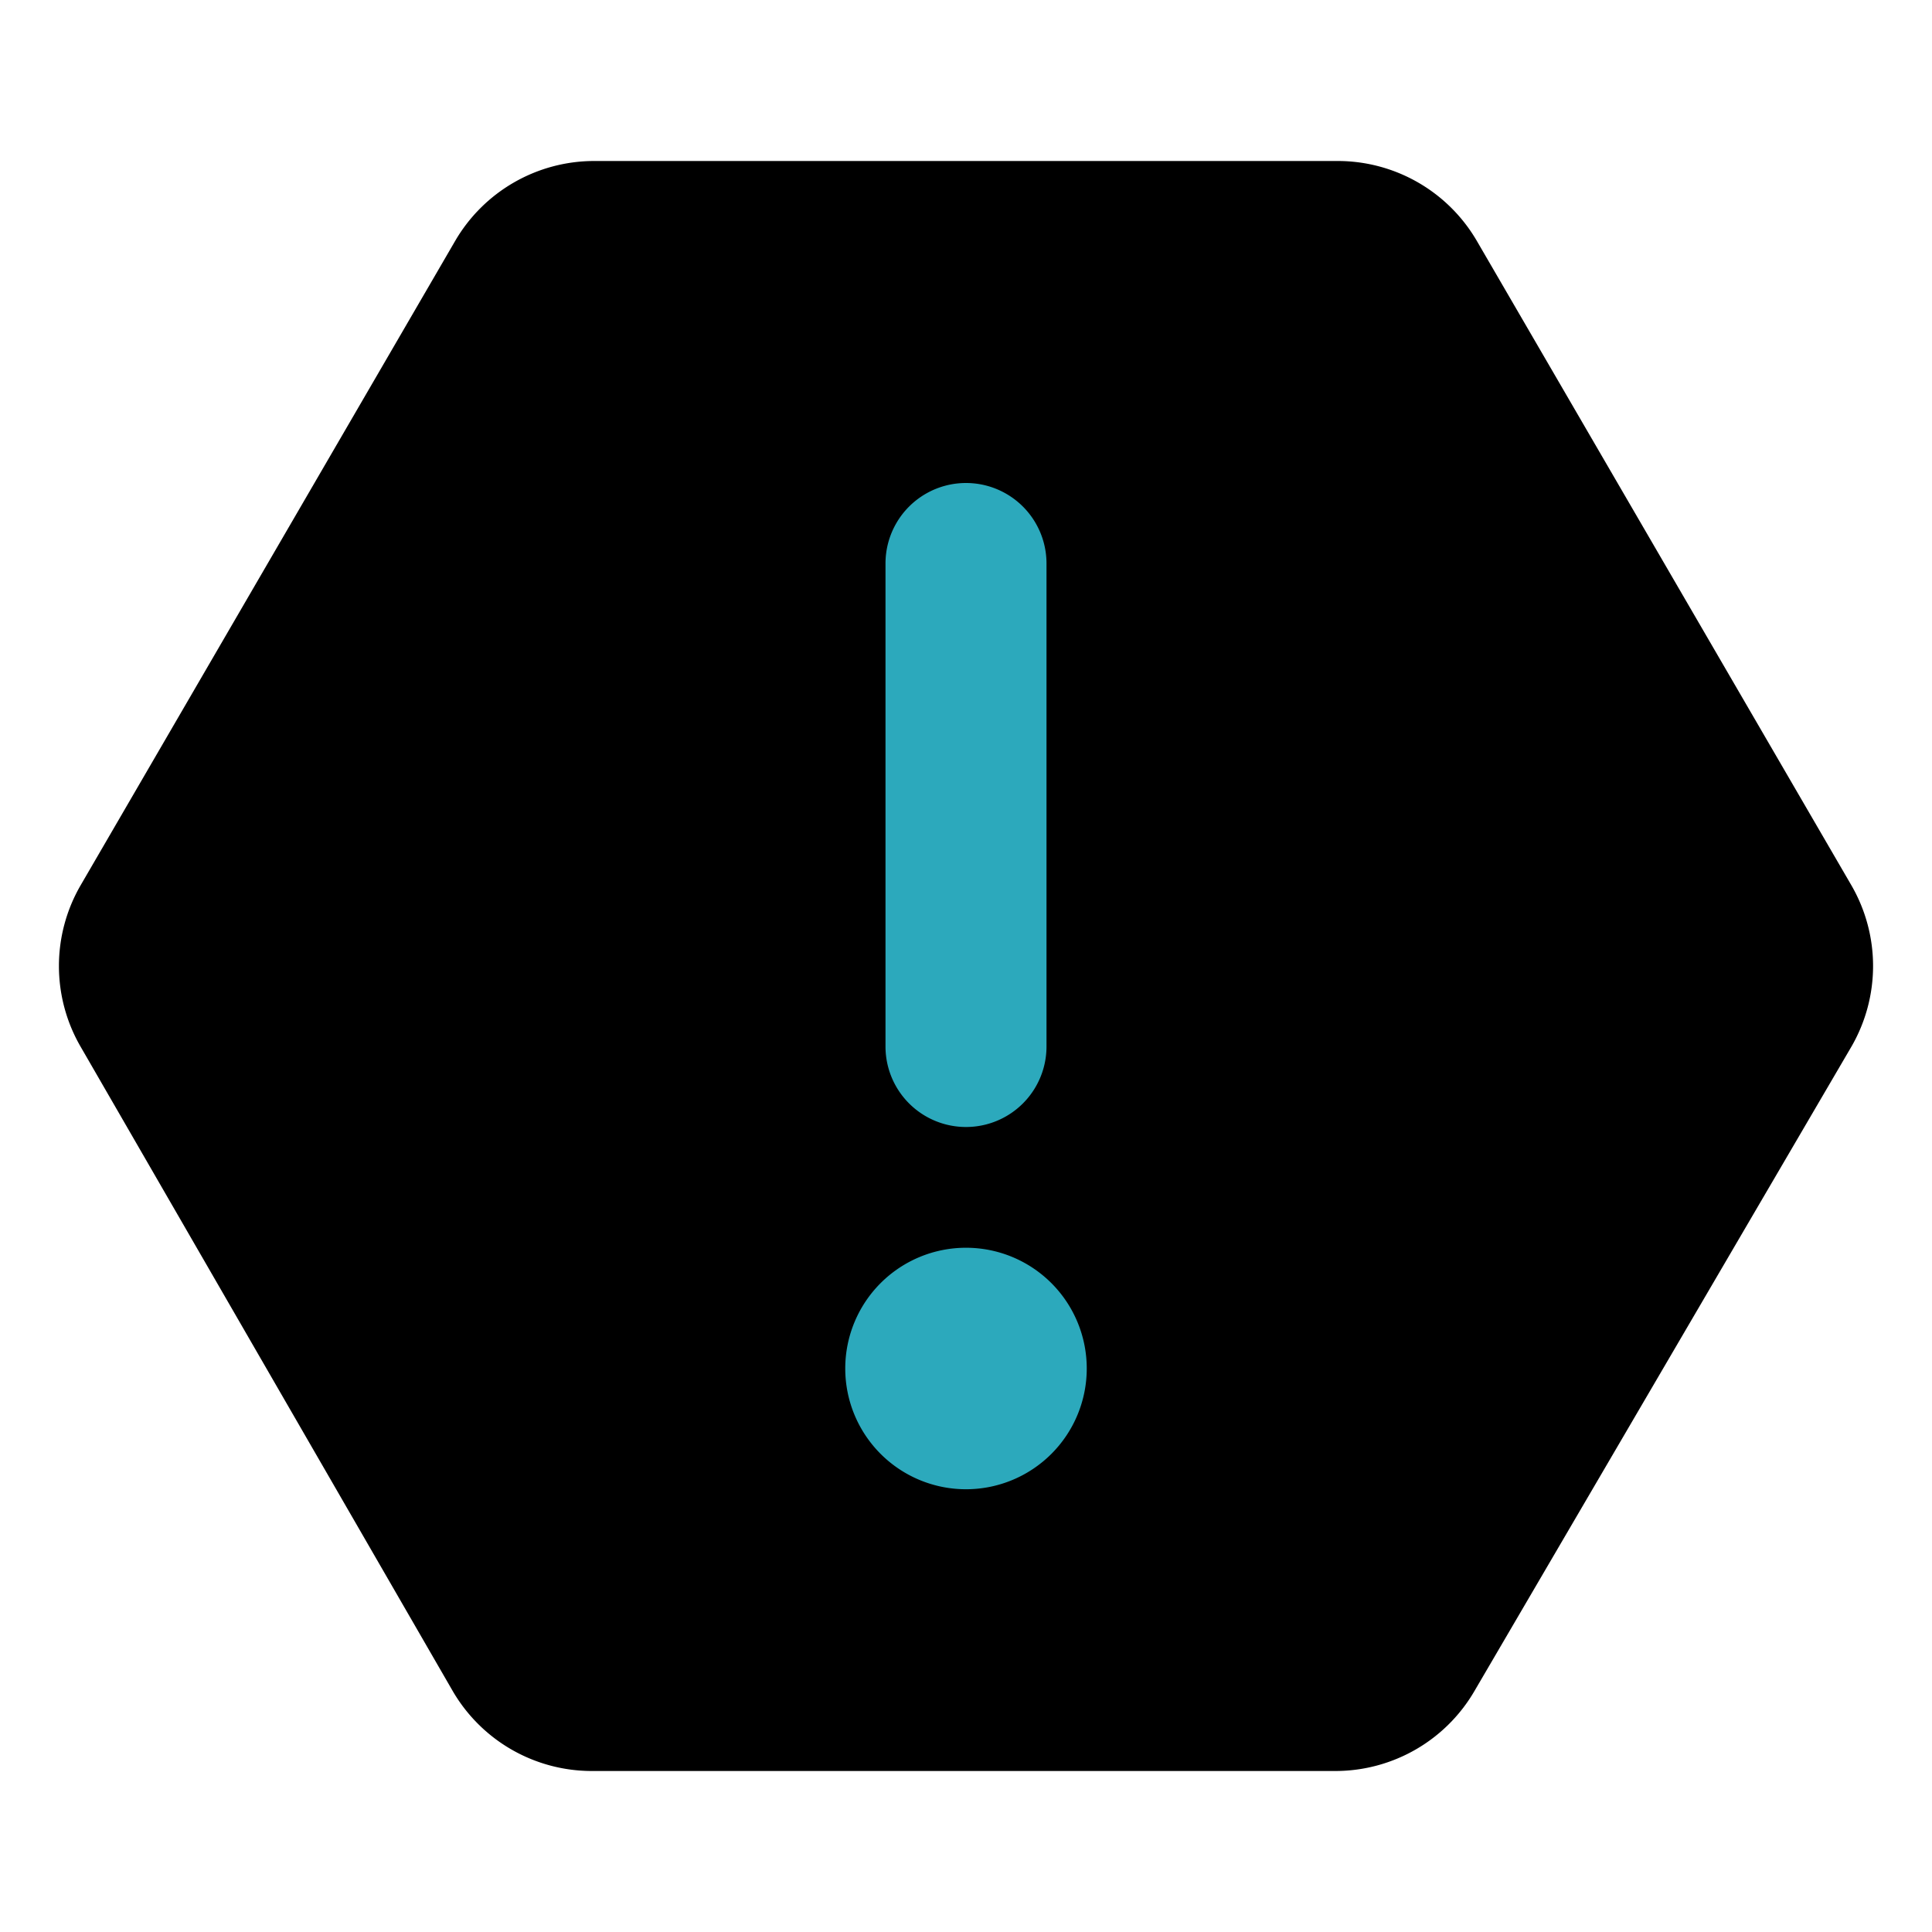 <?xml version="1.0" encoding="utf-8"?><!-- Скачано с сайта svg4.ru / Downloaded from svg4.ru -->
<svg fill="#000000" width="800px" height="800px" viewBox="0 0 24 24" id="warning-alt-2" data-name="Flat Color" xmlns="http://www.w3.org/2000/svg" class="icon flat-color"><path id="primary" d="M23,11,18.35,3a2,2,0,0,0-1.73-1H7.38A2,2,0,0,0,5.65,3L1,11a2,2,0,0,0,0,2l4.62,8a2,2,0,0,0,1.73,1h9.24a2,2,0,0,0,1.73-1L23,13A2,2,0,0,0,23,11Z" style="fill: rgb(0, 0, 0);"></path><path id="secondary" d="M11,13V7a1,1,0,0,1,2,0v6a1,1,0,0,1-2,0Zm1,2.5A1.5,1.5,0,1,0,13.5,17,1.5,1.5,0,0,0,12,15.5Z" style="fill: rgb(44, 169, 188);"></path></svg>